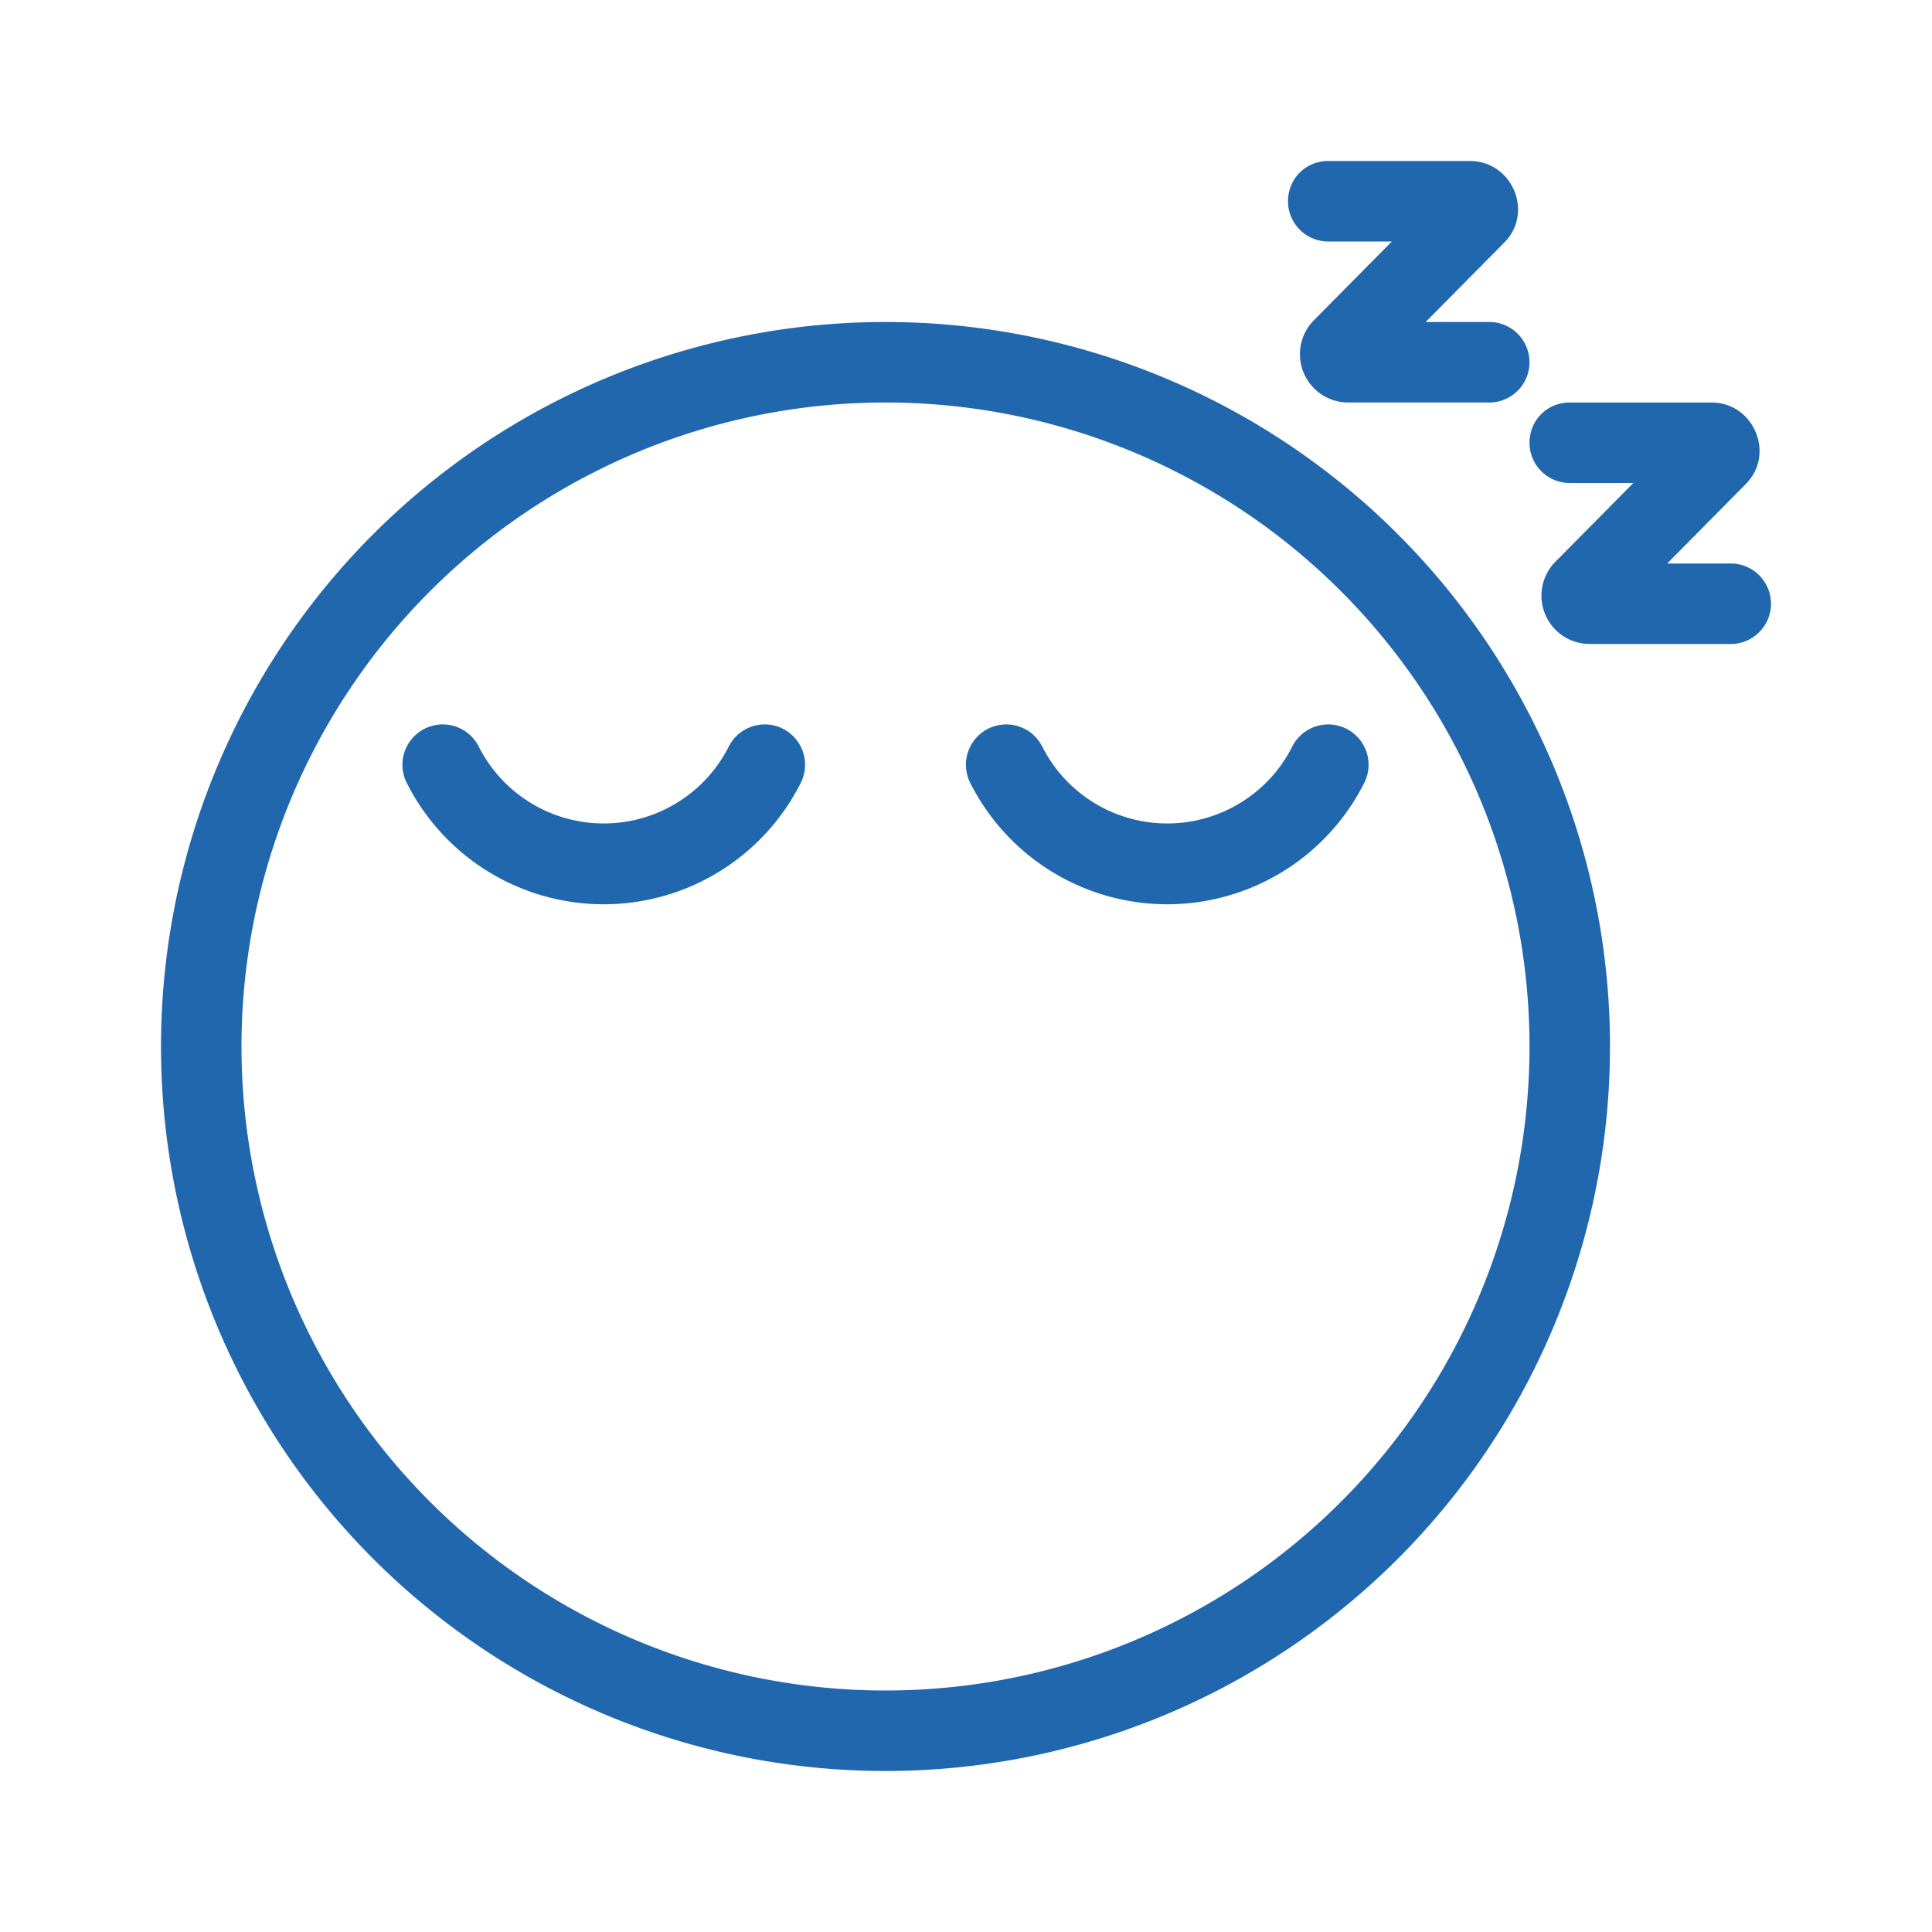 <svg xmlns="http://www.w3.org/2000/svg" width="24" height="24" fill="none"><path fill="#2167ae" d="M16 2.5c0-.28.22-.5.5-.5h1.76c.53 0 .8.65.42 1.02l-.97.98h.79a.5.5 0 0 1 0 1h-1.76a.6.6 0 0 1-.42-1.02l.97-.98h-.79a.5.5 0 0 1-.5-.5m3 3c0-.28.22-.5.5-.5h1.76c.53 0 .8.65.42 1.02l-.97.98h.79a.5.5 0 0 1 0 1h-1.76a.6.6 0 0 1-.42-1.02l.97-.98h-.79a.5.5 0 0 1-.5-.5m0 7.5a8 8 0 1 0-16 0 8 8 0 0 0 16 0m1 0a9 9 0 1 1-18 0 9 9 0 0 1 18 0m-7.05-3.72a1.74 1.74 0 0 0 3.1 0 .5.5 0 1 1 .9.44 2.74 2.74 0 0 1-4.9 0 .5.5 0 1 1 .9-.44m-3.9 0a1.74 1.74 0 0 1-3.1 0 .5.5 0 1 0-.9.44 2.74 2.74 0 0 0 4.9 0 .5.5 0 0 0-.9-.44"/></svg>